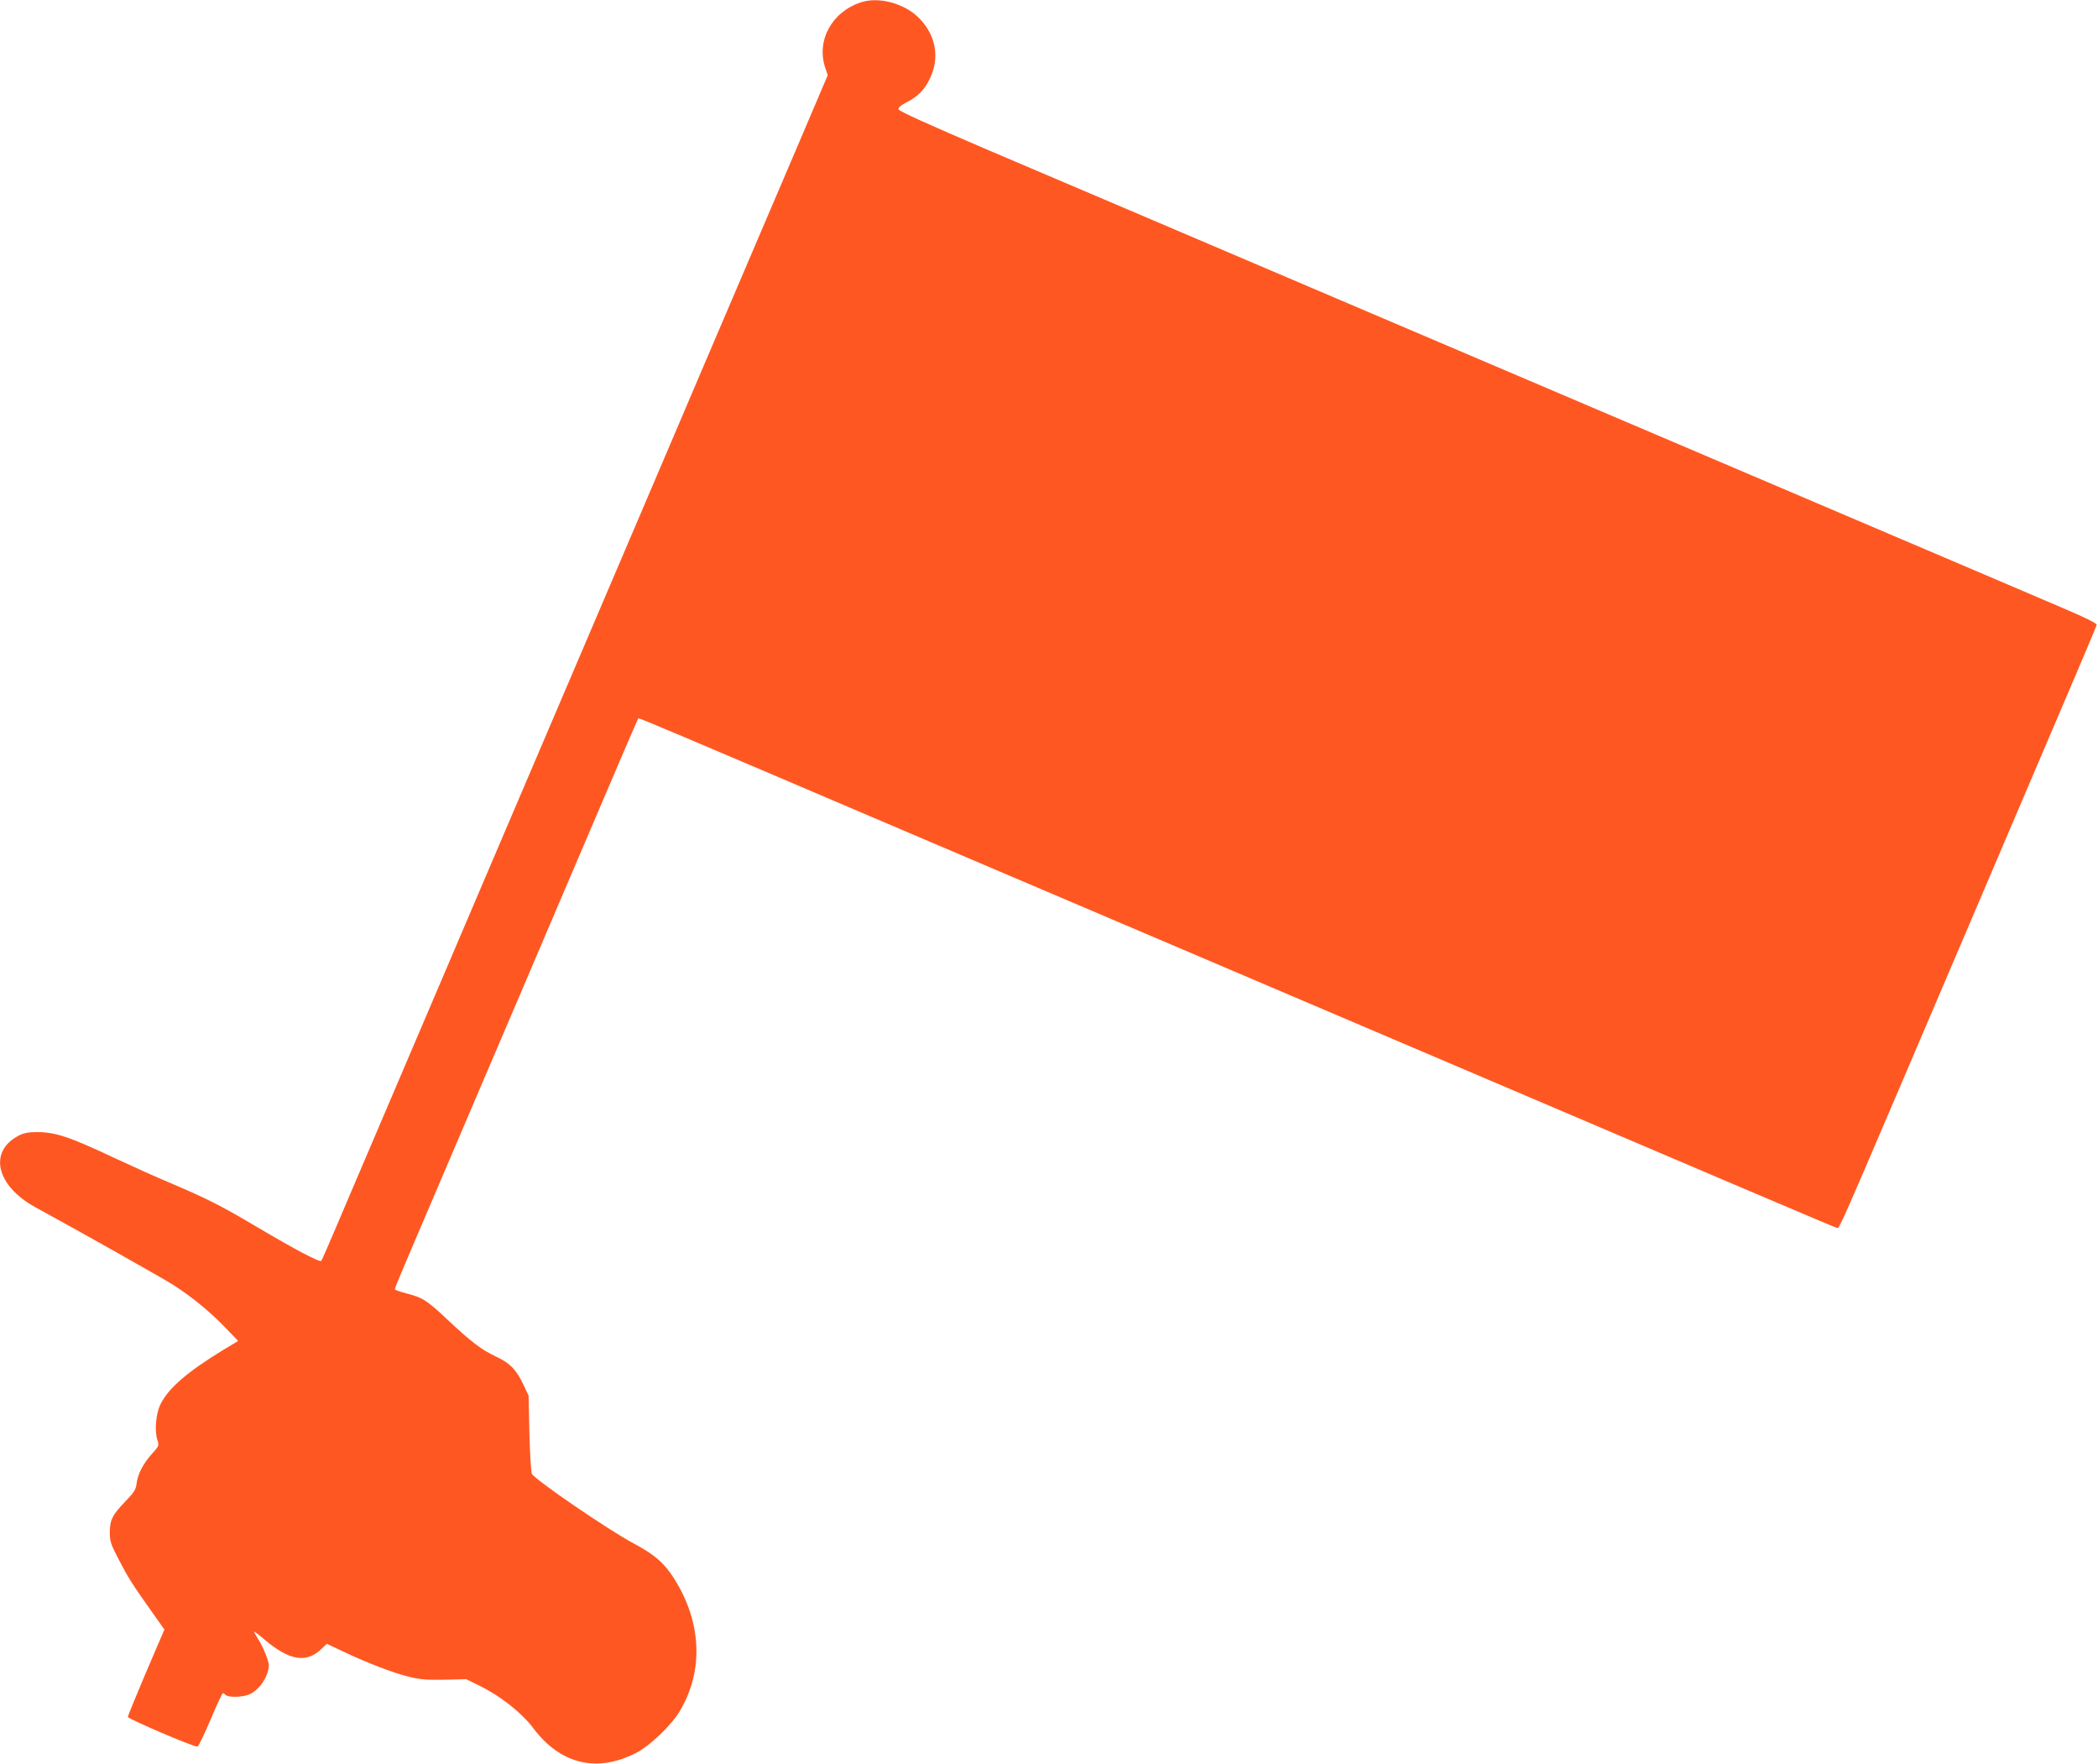 <?xml version="1.0" standalone="no"?>
<!DOCTYPE svg PUBLIC "-//W3C//DTD SVG 20010904//EN"
 "http://www.w3.org/TR/2001/REC-SVG-20010904/DTD/svg10.dtd">
<svg version="1.0" xmlns="http://www.w3.org/2000/svg"
 width="1280pt" height="1076pt" viewBox="0 0 1280 1076"
 preserveAspectRatio="xMidYMid meet">
<g transform="translate(0,1076) scale(0.1,-0.1)"
fill="#ff5722" stroke="none">
<path d="M5253 10746 c-178 -58 -274 -234 -218 -400 l15 -45 -190 -446 c-465
-1088 -589 -1378 -920 -2155 -333 -780 -466 -1091 -921 -2157 -105 -247 -262
-614 -349 -818 -87 -203 -244 -572 -350 -820 -106 -247 -228 -535 -273 -640
-44 -104 -83 -193 -87 -198 -9 -10 -164 72 -387 204 -219 130 -305 174 -528
269 -93 39 -246 108 -340 152 -284 134 -369 162 -485 161 -45 0 -77 -6 -105
-21 -187 -96 -139 -306 100 -437 256 -139 782 -436 840 -473 110 -70 223 -162
314 -256 l84 -87 -96 -58 c-217 -133 -331 -232 -378 -329 -28 -56 -37 -163
-19 -216 11 -35 11 -38 -33 -86 -54 -60 -87 -124 -94 -183 -4 -35 -16 -53 -68
-107 -79 -82 -95 -113 -95 -190 0 -54 6 -72 55 -166 59 -113 81 -148 201 -317
l77 -109 -112 -261 c-61 -144 -111 -266 -111 -272 0 -12 410 -187 425 -181 6
2 42 76 80 165 37 89 71 161 75 161 3 0 11 -5 17 -11 15 -15 90 -15 135 0 64
21 128 112 128 183 0 25 -35 111 -65 158 -14 22 -25 42 -25 45 0 4 30 -19 66
-50 148 -125 251 -143 341 -59 l37 35 106 -50 c144 -68 295 -126 395 -151 69
-17 108 -20 217 -18 l133 3 85 -42 c127 -63 254 -164 323 -256 167 -222 390
-275 631 -150 85 45 214 169 265 256 144 244 132 537 -33 801 -62 99 -121 151
-251 220 -155 83 -597 385 -620 424 -5 9 -12 121 -15 247 l-5 230 -33 70 c-43
90 -81 129 -167 169 -89 42 -149 88 -294 224 -129 121 -152 135 -252 161 -38
10 -70 21 -70 25 -1 4 29 78 66 164 37 86 225 526 417 977 193 451 436 1020
540 1265 377 883 459 1075 463 1078 3 3 287 -117 1390 -588 204 -87 615 -262
915 -390 300 -128 817 -348 1150 -490 3582 -1527 3842 -1638 3859 -1642 13 -3
28 31 411 927 87 204 316 741 510 1195 588 1378 659 1544 662 1558 2 8 -67 43
-192 96 -107 46 -683 292 -1280 546 -597 254 -1908 813 -2915 1242 -1007 429
-2075 885 -2375 1012 -369 158 -546 238 -548 249 -2 10 12 23 40 38 77 39 116
77 150 147 63 128 39 266 -64 371 -88 90 -246 133 -355 97z"/>
</g>
</svg>
